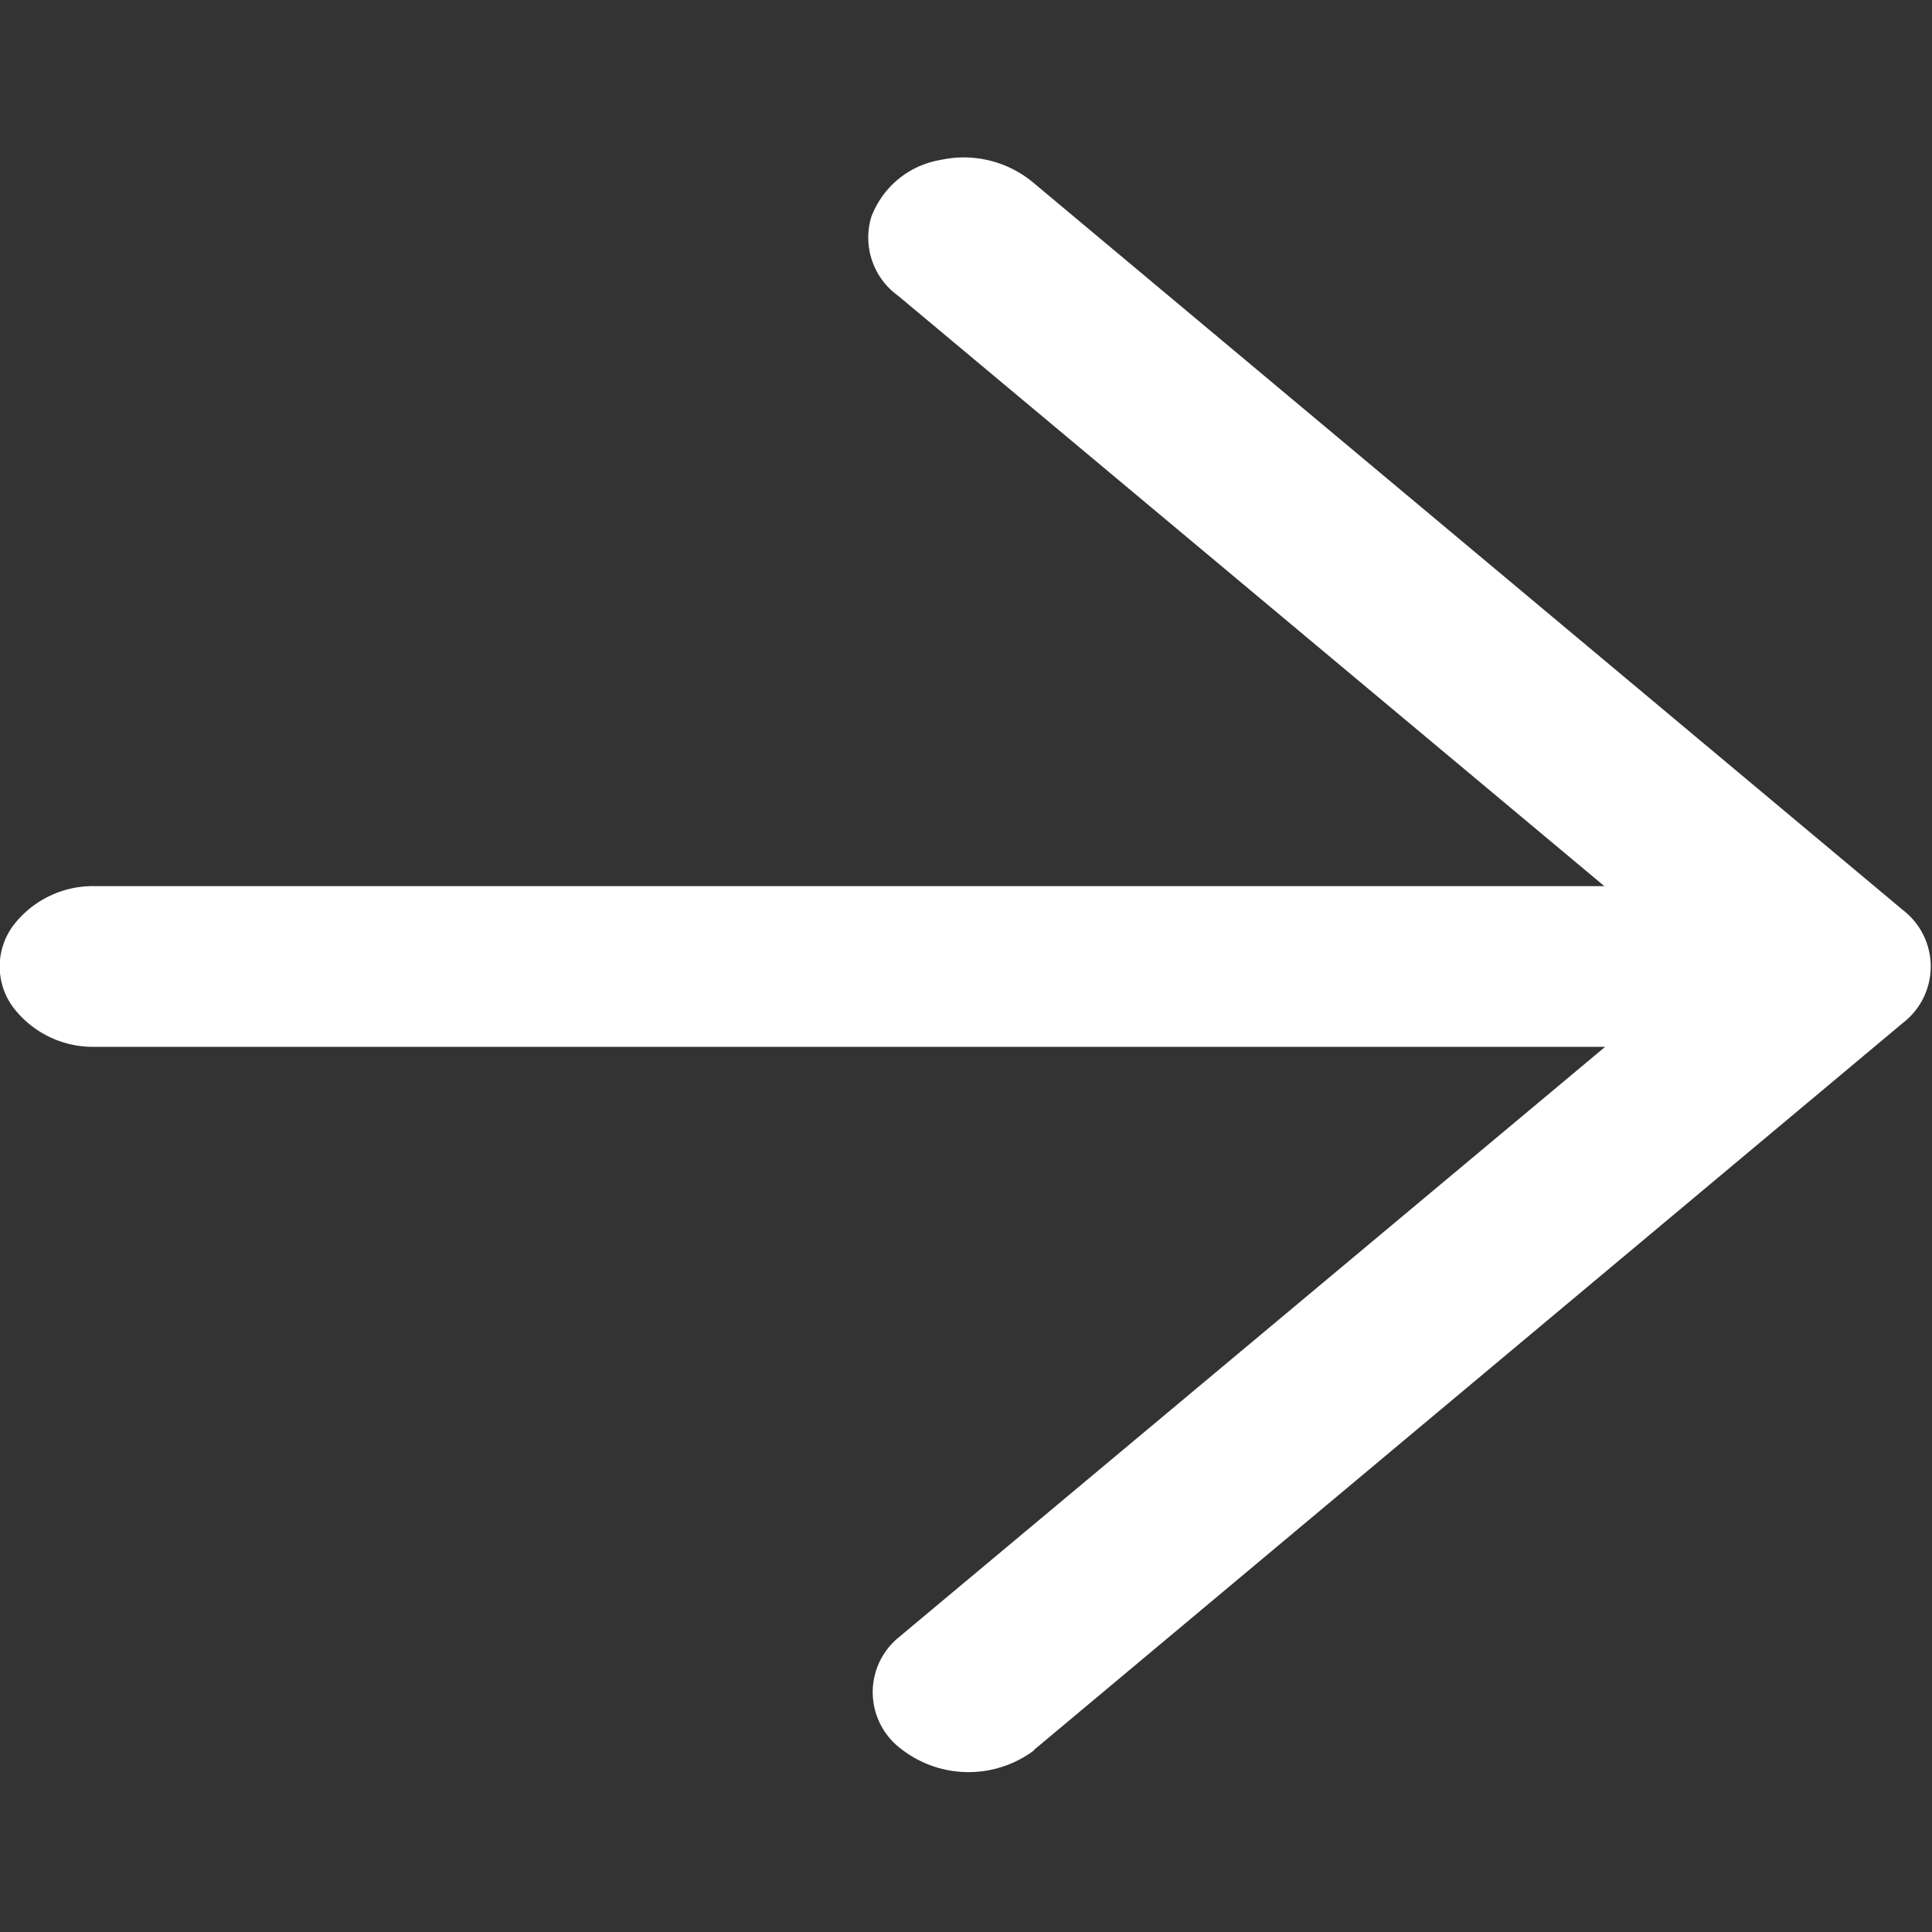 <svg xmlns="http://www.w3.org/2000/svg" width="12" height="12" viewBox="0 0 12 12">
  <rect x="0" y="0" width="12" height="12" fill="#333333" stroke="none"/>
  <defs>
    <style>
      .cls-1 {
        fill: #fff;
        fill-rule: evenodd;
      }
    </style>
  </defs>
  <path id="形状_44" data-name="形状 44" class="cls-1" d="M336.108,604.121l5.4-4.518a0.442,0.442,0,0,0,0-.7l-5.4-4.517a0.674,0.674,0,0,0-.581-0.142,0.557,0.557,0,0,0-.428.356,0.445,0.445,0,0,0,.166.486l4.388,3.668h-9.371a0.623,0.623,0,0,0-.515.249,0.427,0.427,0,0,0,0,.5,0.623,0.623,0,0,0,.515.249h9.376l-4.388,3.668a0.44,0.44,0,0,0,.014.692,0.68,0.68,0,0,0,.829.008Zm0,0" transform="translate(-329.688 -593.25)"/>
</svg>
